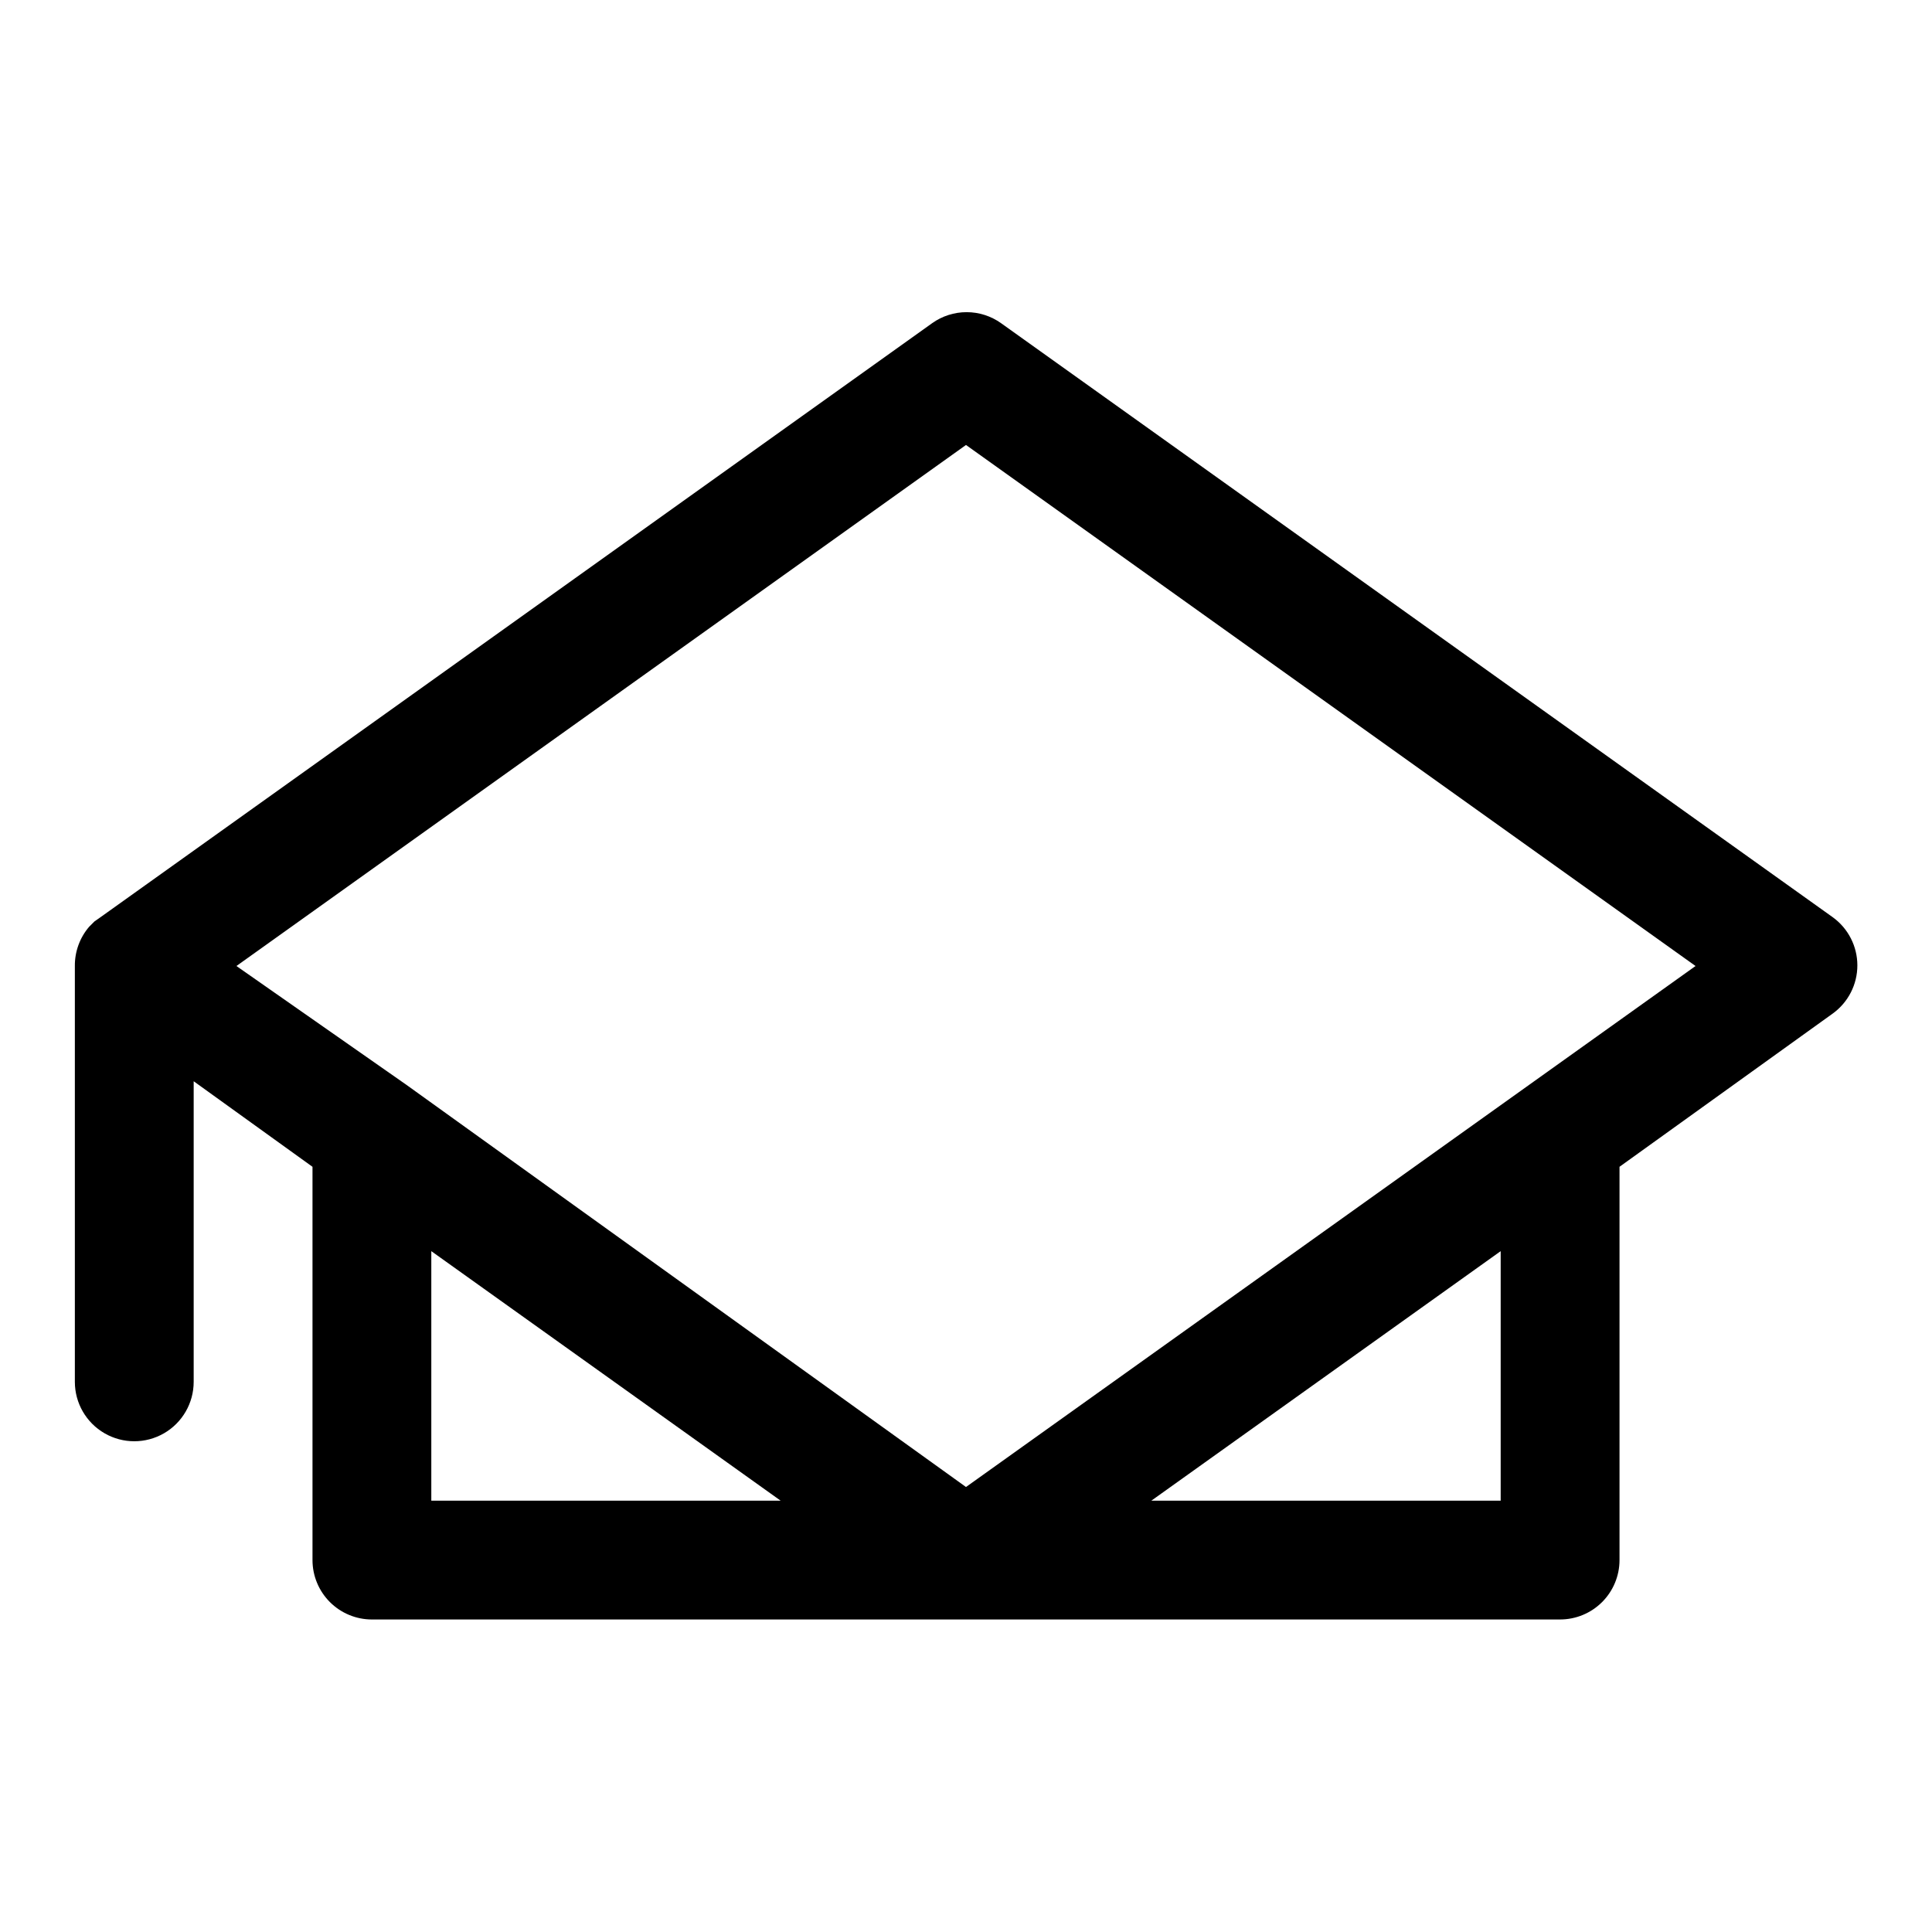 <?xml version="1.0" encoding="UTF-8"?>
<!-- Uploaded to: ICON Repo, www.svgrepo.com, Generator: ICON Repo Mixer Tools -->
<svg fill="#000000" width="800px" height="800px" version="1.1" viewBox="144 144 512 512" xmlns="http://www.w3.org/2000/svg">
 <path d="m400 573.18h-157.44c-4.176 0-8.18-1.66-11.133-4.613-2.953-2.953-4.613-6.957-4.613-11.133v-104.22l-31.488-22.672v79.664c0 5.625-3 10.82-7.871 13.633s-10.871 2.812-15.742 0c-4.871-2.812-7.875-8.008-7.875-13.633v-110.21c-0.035-3.809 1.305-7.5 3.781-10.391l1.418-1.418 1.574-1.102 220.42-157.44h-0.004c2.668-1.898 5.859-2.918 9.133-2.918s6.465 1.02 9.133 2.918l220.42 157.44h-0.004c4.09 2.961 6.512 7.703 6.512 12.75 0 5.051-2.422 9.793-6.512 12.754l-56.52 40.621v104.22c0 4.176-1.66 8.18-4.613 11.133-2.953 2.953-6.957 4.613-11.133 4.613zm49.121-31.488h92.574v-66.125zm-190.82 0h92.574l-92.574-66.125zm-6.613-110.21 148.31 106.59 193.34-138.07-193.34-138.08-193.34 138.08z"/>
</svg>